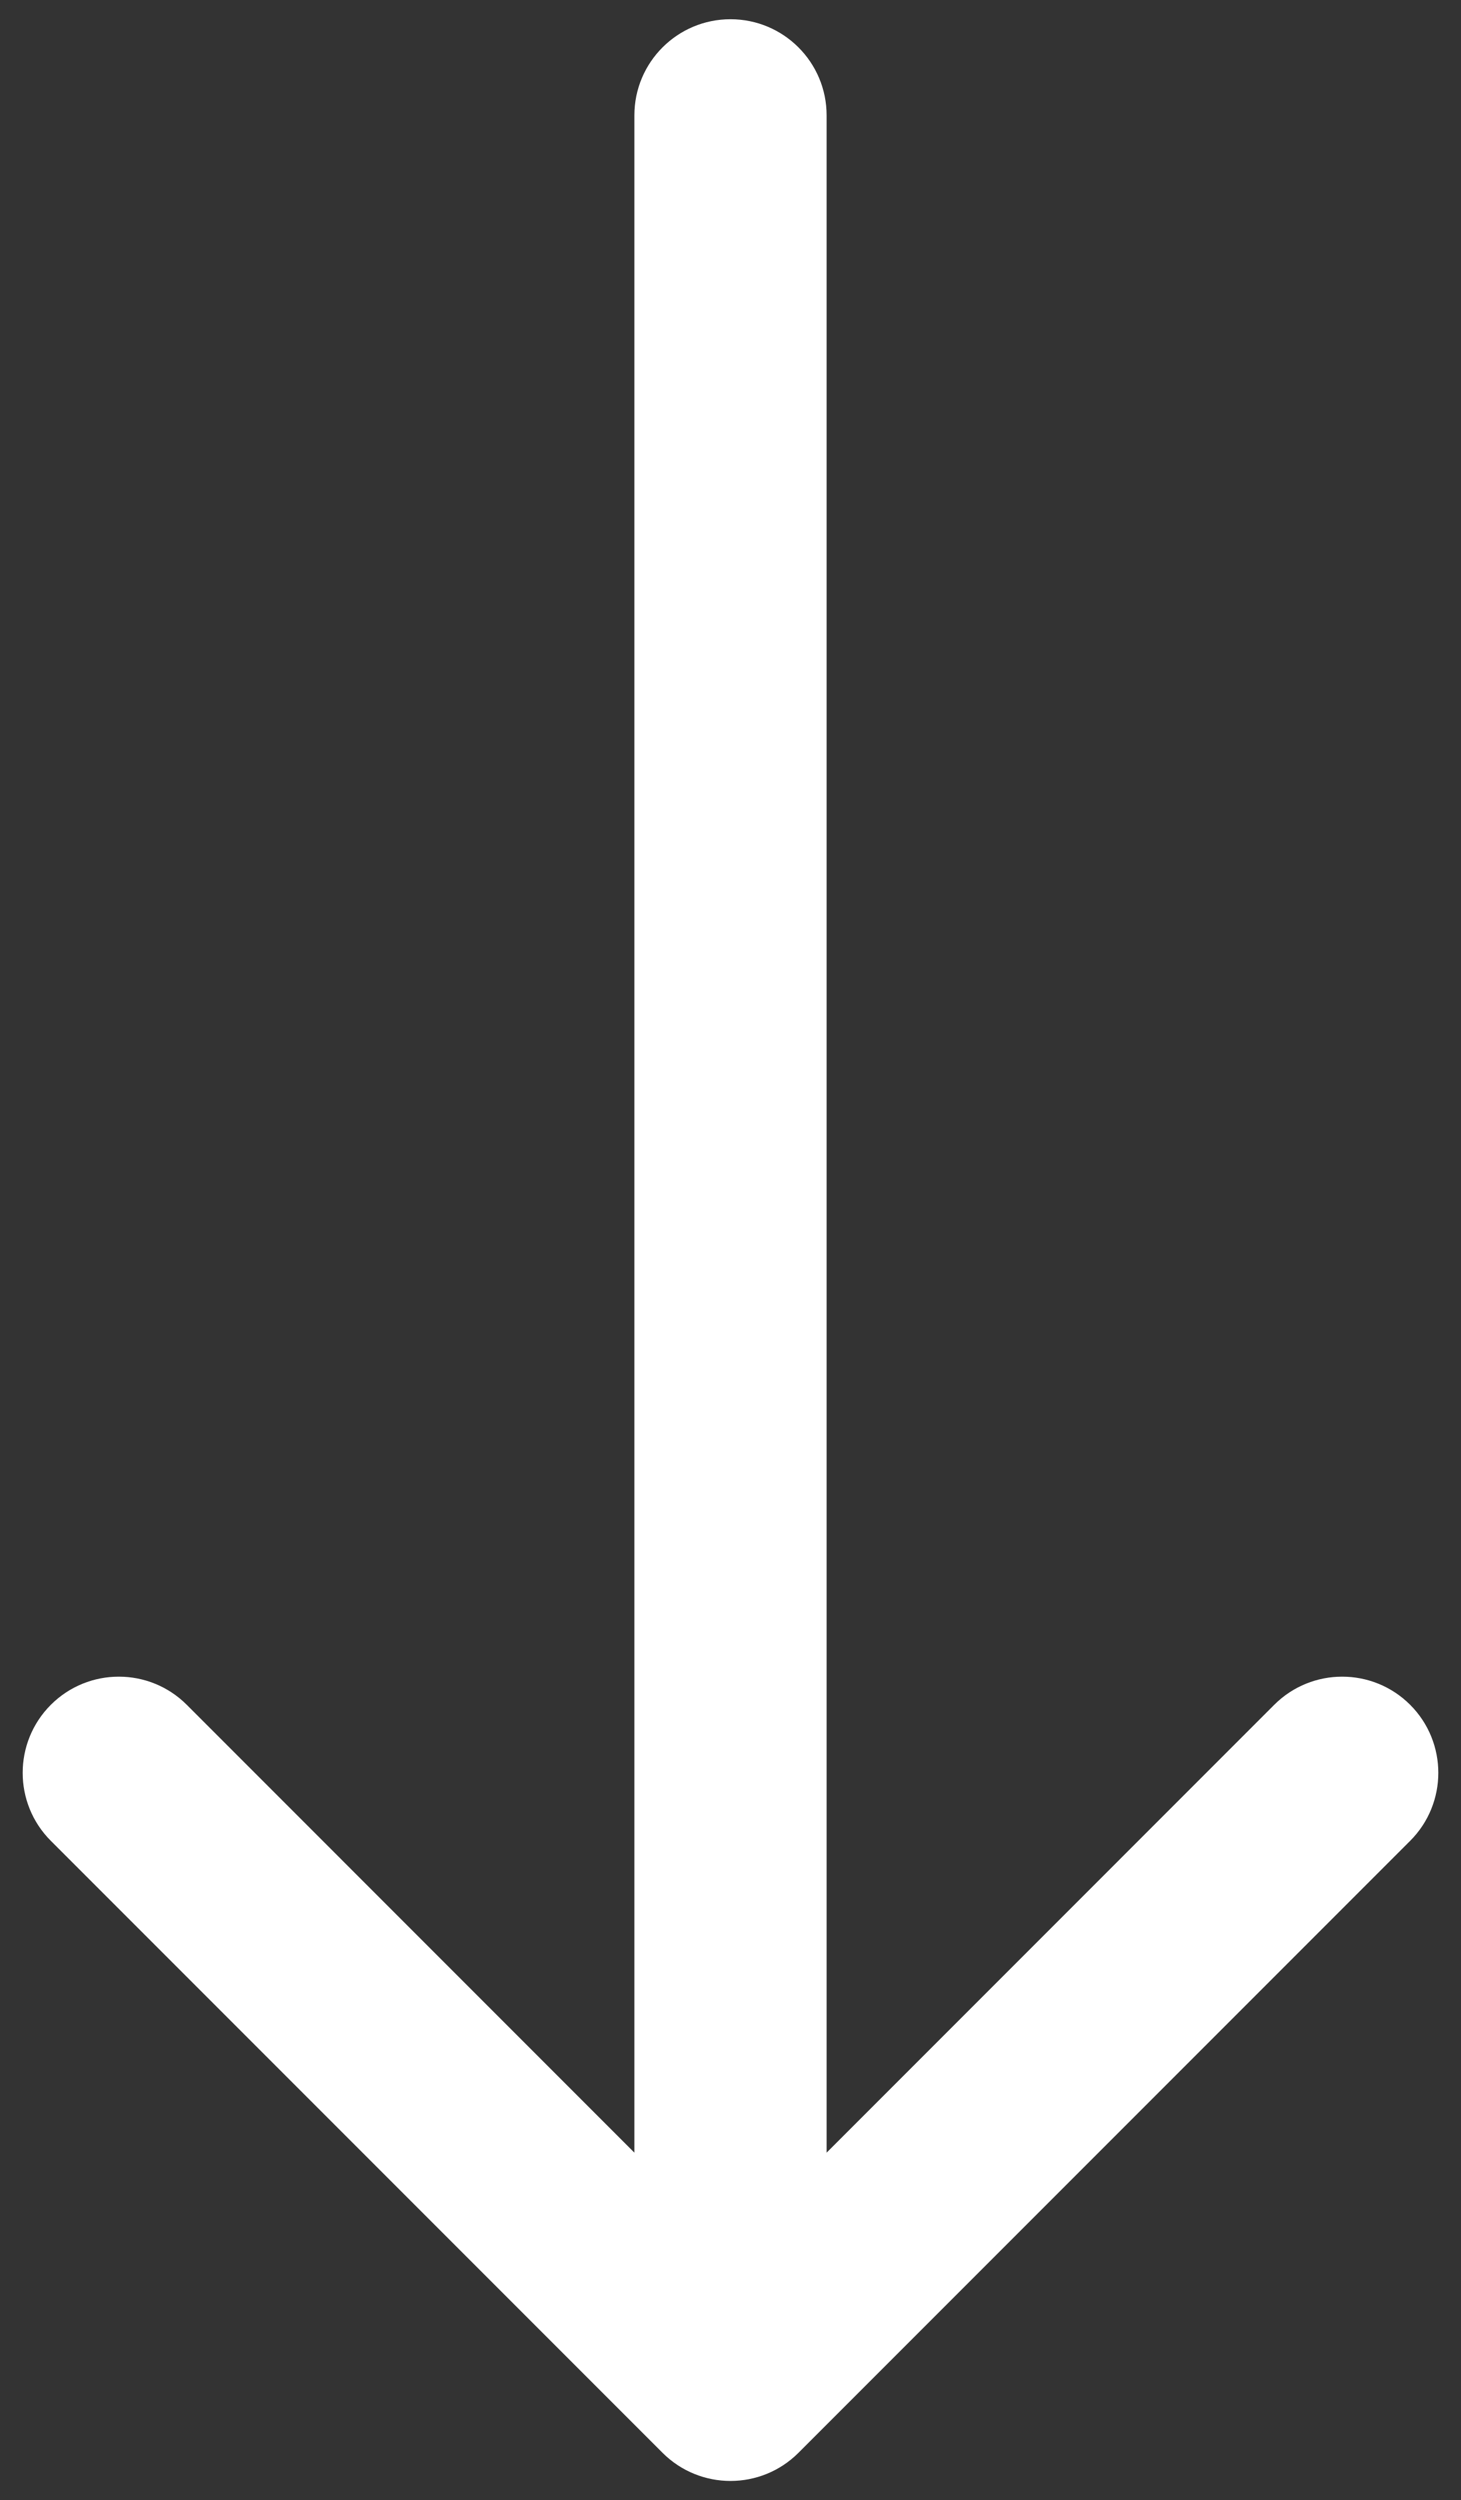 <svg width="38" height="65" viewBox="0 0 38 65" fill="none" xmlns="http://www.w3.org/2000/svg">
<rect x="0" y="0" width="38" height="65" fill="#333333" stroke="none"/>
<path d="M21.5 3C21.5 1.619 20.381 0.5 19 0.5C17.619 0.5 16.5 1.619 16.5 3L21.5 3ZM17.232 63.768C18.209 64.744 19.791 64.744 20.768 63.768L36.678 47.858C37.654 46.882 37.654 45.299 36.678 44.322C35.701 43.346 34.118 43.346 33.142 44.322L19 58.465L4.858 44.322C3.882 43.346 2.299 43.346 1.322 44.322C0.346 45.299 0.346 46.882 1.322 47.858L17.232 63.768ZM16.5 3L16.5 62L21.5 62L21.5 3L16.5 3Z" fill="white"/>
</svg>
